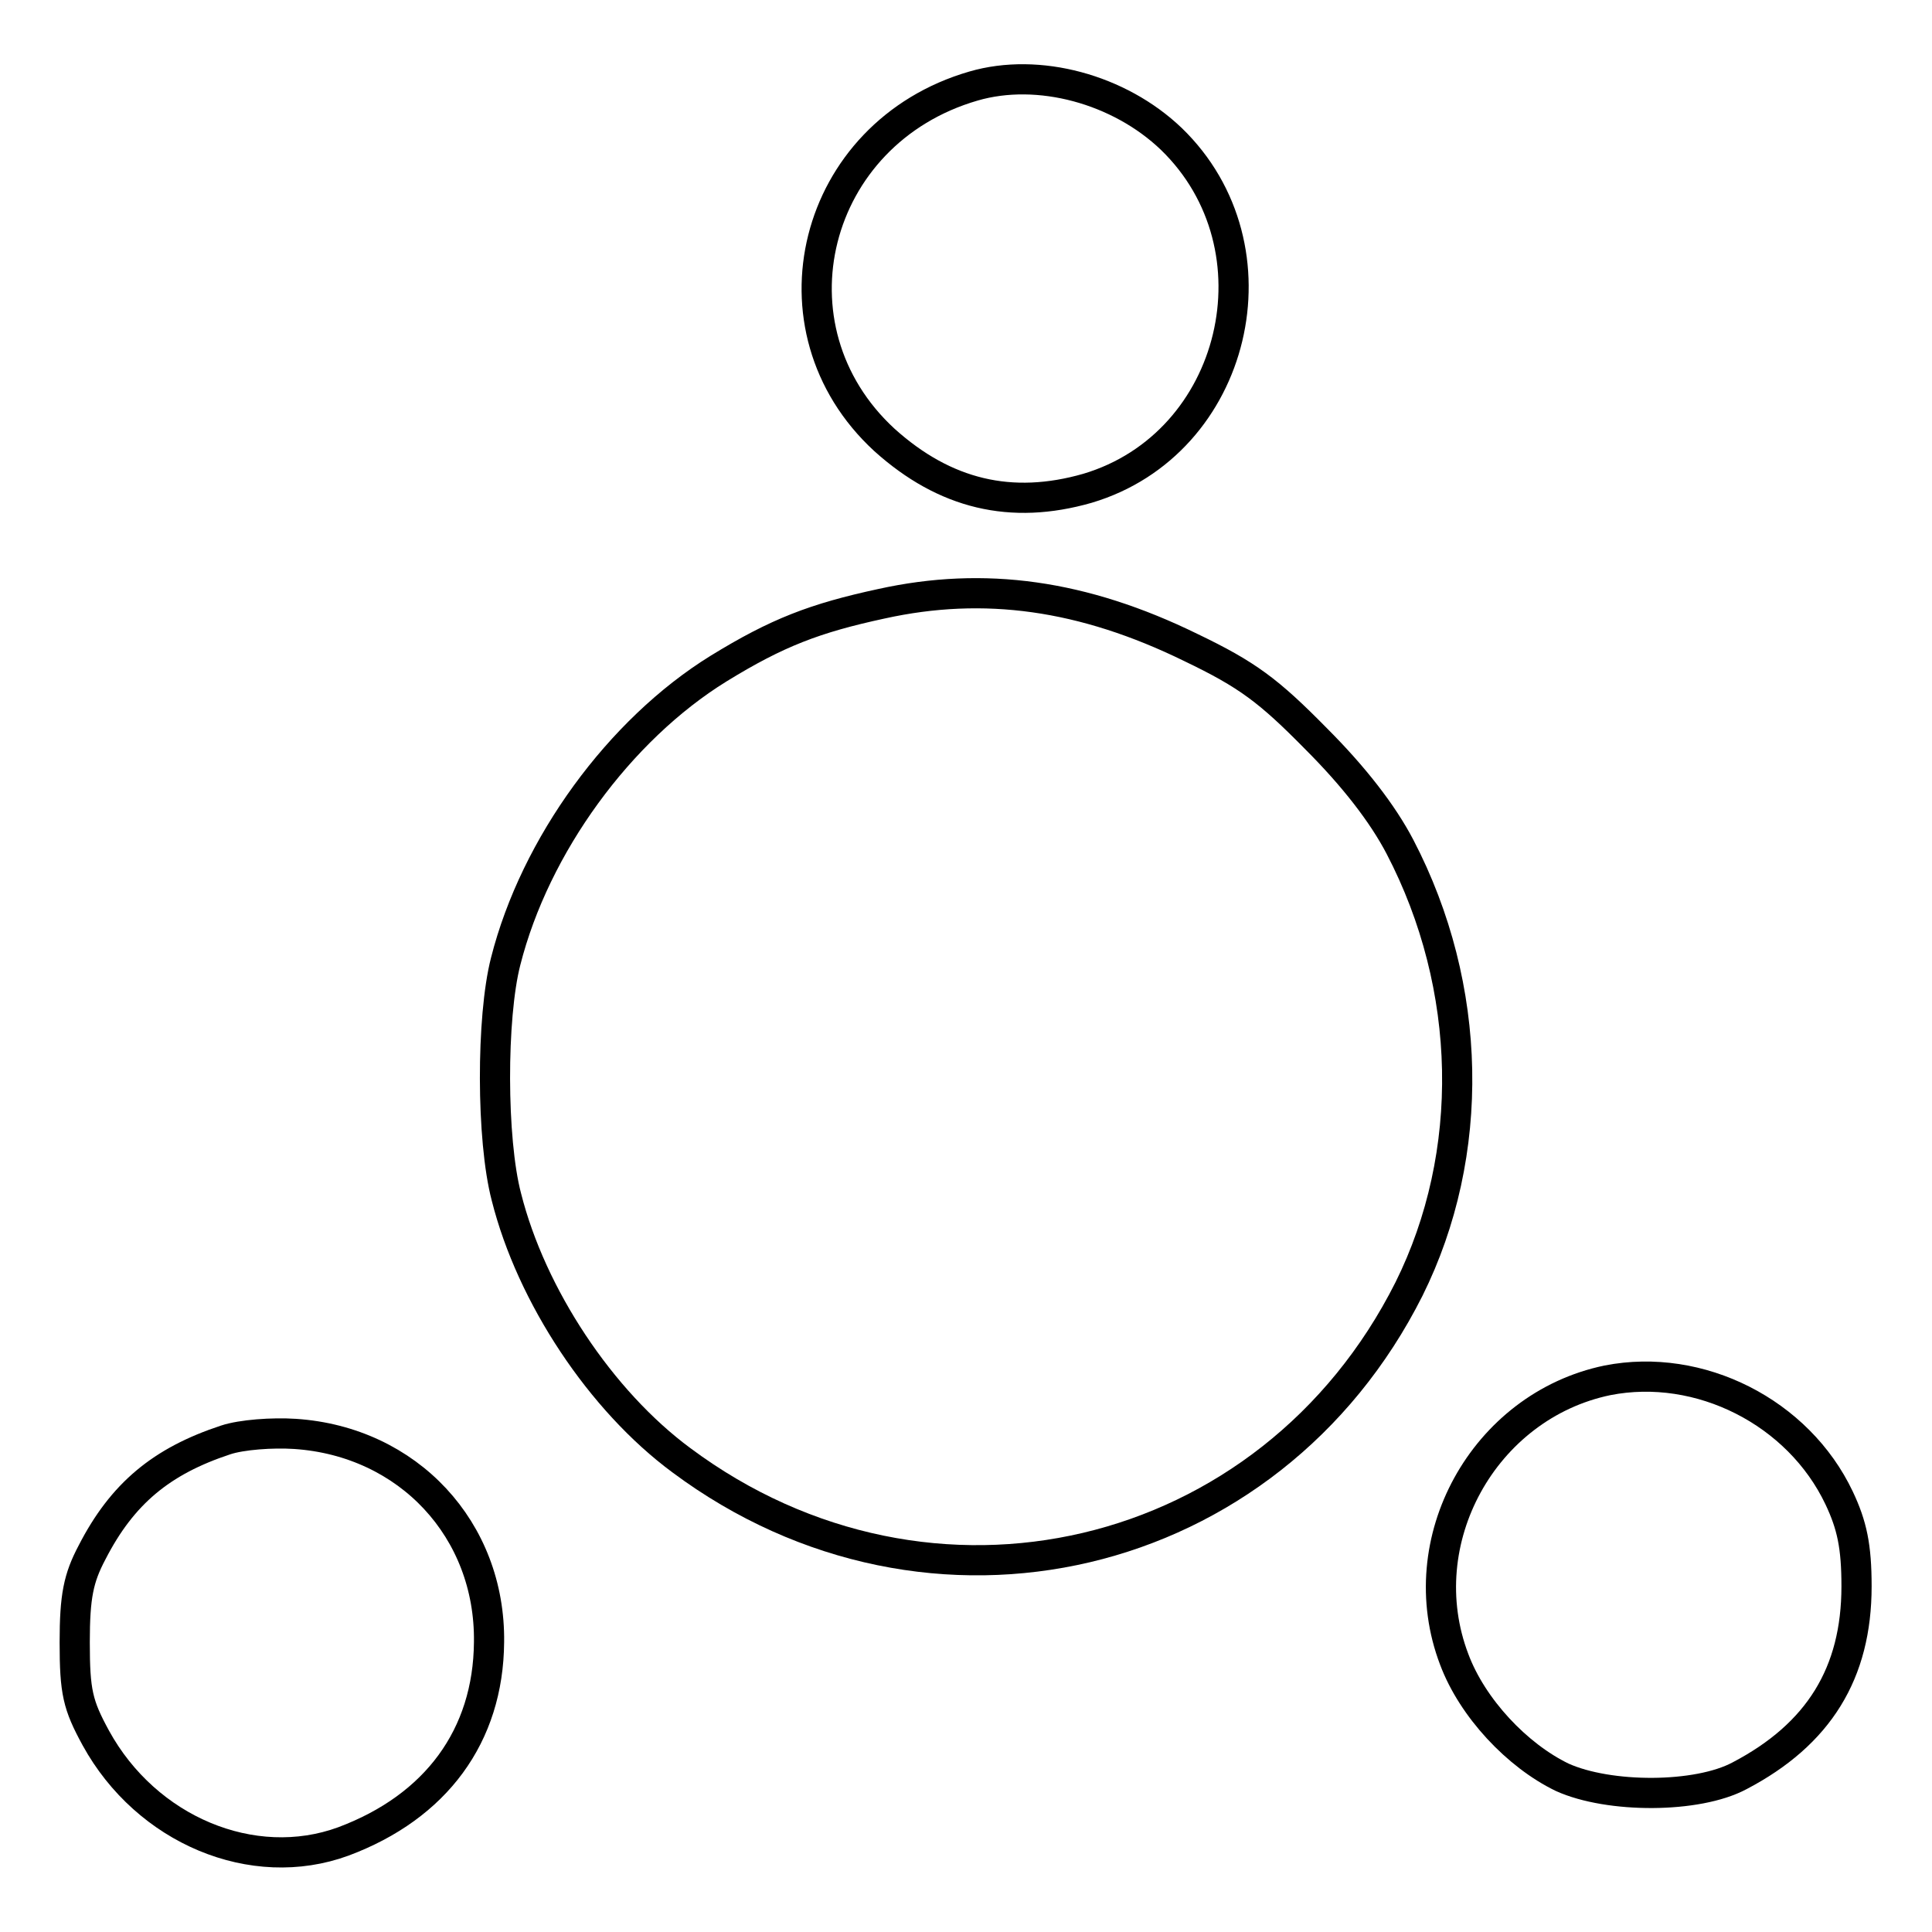 <?xml version="1.0" encoding="utf-8"?>
<!-- Svg Vector Icons : http://www.onlinewebfonts.com/icon -->
<!DOCTYPE svg PUBLIC "-//W3C//DTD SVG 1.1//EN" "http://www.w3.org/Graphics/SVG/1.1/DTD/svg11.dtd">
<svg version="1.1" xmlns="http://www.w3.org/2000/svg" xmlns:xlink="http://www.w3.org/1999/xlink" x="0px" y="0px" viewBox="0 0 256 256" enable-background="new 0 0 256 256" xml:space="preserve">
<g> <g> <path stroke-width="4" fill-opacity="0" stroke="#000000"  d="M129,11.4c-21.4,6.2-27.9,32.1-11.8,46.9c8,7.2,16.8,9.3,26.9,6.4c19.8-5.9,26-31.9,11.1-46.3  C148.3,11.8,137.6,8.9,129,11.4z"/> <path stroke-width="4" fill-opacity="0" stroke="#000000"  d="M116.8,80c-8.8,1.9-13.8,3.8-21.6,8.6C82.1,96.7,70.9,112,67,127.4c-1.9,7.4-1.9,23.6,0.1,31.2  c3.3,13.1,12.5,27,23.2,34.9c32.9,24.5,78,13.9,96.4-22.7c8.9-17.9,8.5-40-1.2-58.6c-2.3-4.4-6.1-9.3-11.1-14.3  c-6.3-6.4-9.1-8.5-16.6-12.1C143.5,78.8,130.4,77,116.8,80z"/> <path stroke-width="4" fill-opacity="0" stroke="#000000"  d="M213,182.9c-16.4,3.4-26.3,21.3-20.3,37c2.4,6.4,8.3,12.7,14.3,15.6c6.2,2.8,17.9,2.8,23.5-0.2  c10.5-5.5,15.5-13.6,15.5-25.1c0-5.3-0.6-8.1-2.3-11.7C238.3,187.1,225.2,180.5,213,182.9z"/> <path stroke-width="4" fill-opacity="0" stroke="#000000"  d="M29.9,190.8c-8.5,2.8-13.7,7.1-17.7,14.9c-1.8,3.4-2.3,5.8-2.3,11.9c0,6.6,0.4,8.3,2.8,12.7  c6.7,12.2,20.8,18.1,32.8,13.7c12.3-4.6,19.2-14,19.3-26.4C65,202.7,54.1,191,39.1,190C36.1,189.8,32,190.1,29.9,190.8z"/> </g></g>
</svg>
